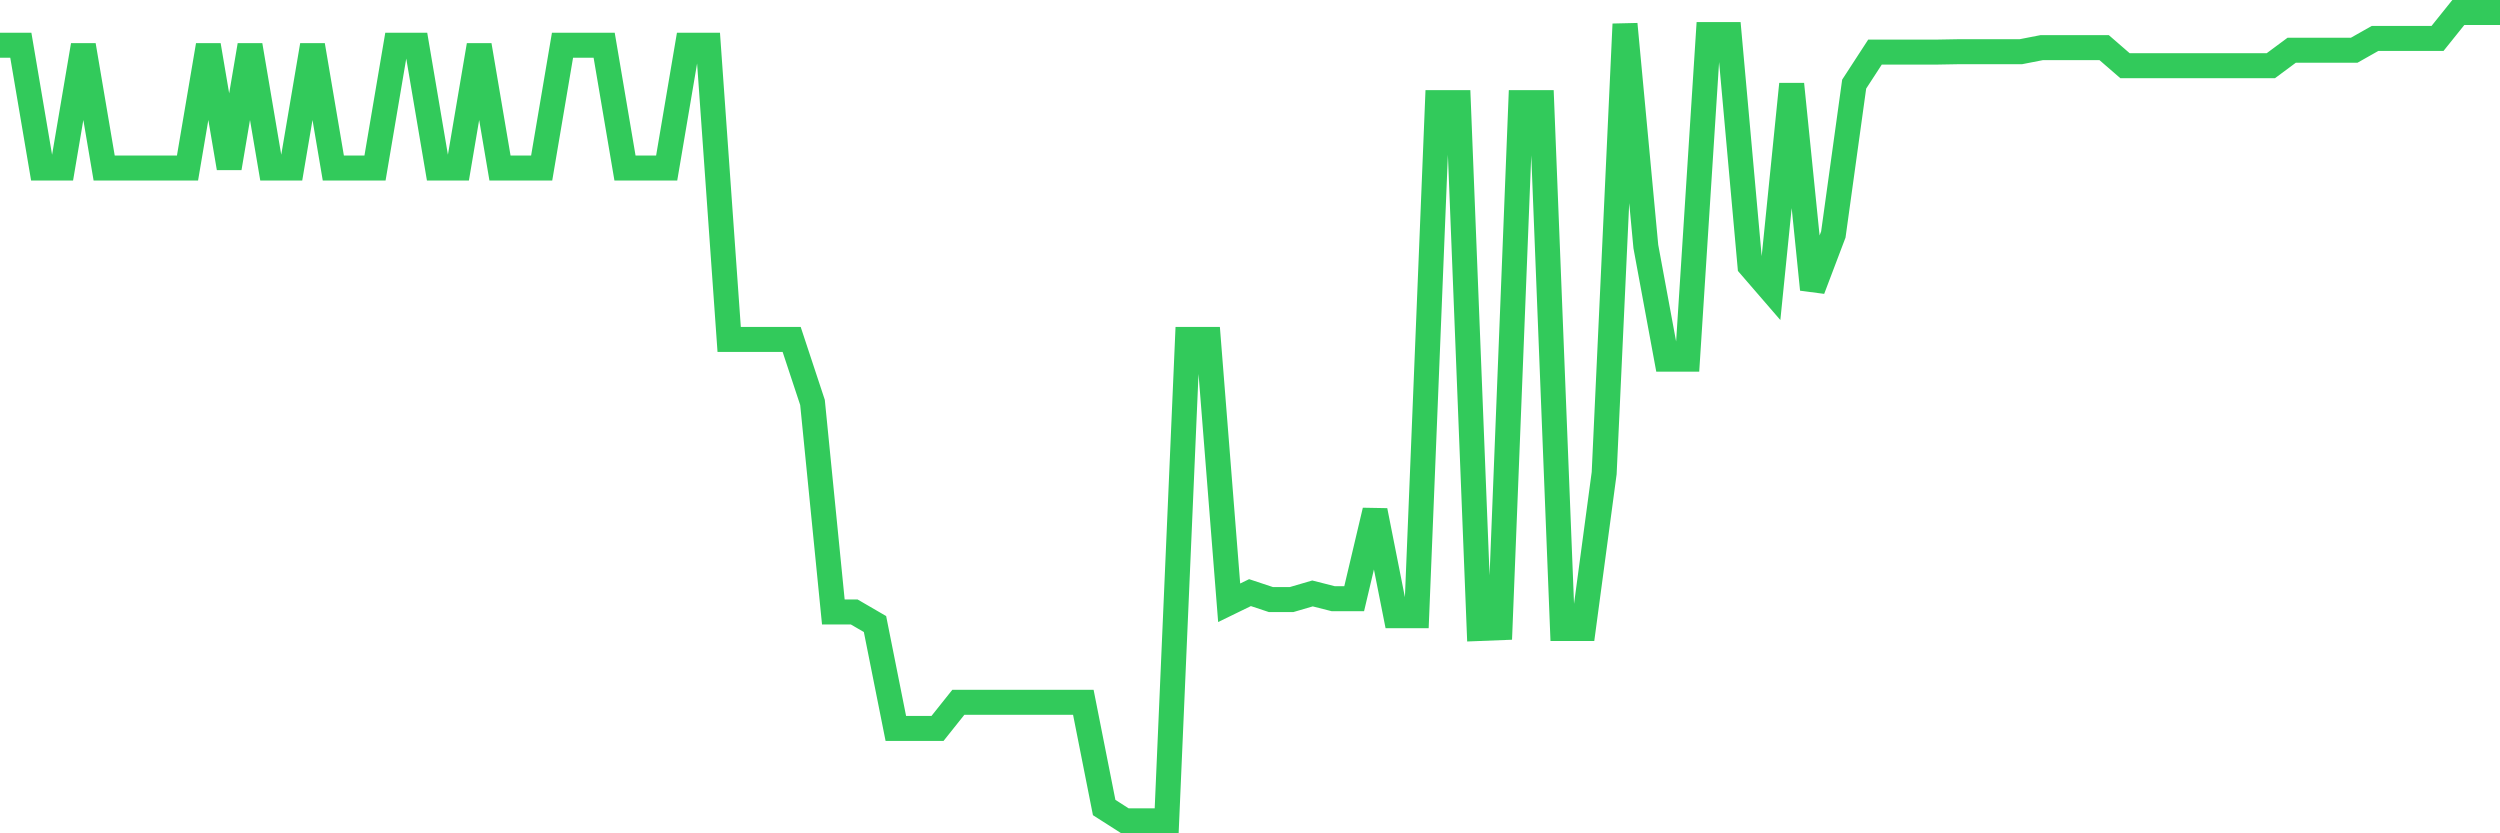 <svg
  xmlns="http://www.w3.org/2000/svg"
  xmlns:xlink="http://www.w3.org/1999/xlink"
  width="120"
  height="40"
  viewBox="0 0 120 40"
  preserveAspectRatio="none"
>
  <polyline
    points="0,2.172 1,2.172 2,8.067 3,8.067 4,2.172 5,8.067 6,8.067 7,8.067 8,8.067 9,8.067 10,2.172 11,8.067 12,2.172 13,8.067 14,8.067 15,2.172 16,8.067 17,8.067 18,8.067 19,2.172 20,2.172 21,8.067 22,8.067 23,2.172 24,8.067 25,8.067 26,8.067 27,2.172 28,2.172 29,2.172 30,8.067 31,8.067 32,8.067 33,2.172 34,2.172 35,16.294 36,16.294 37,16.294 38,16.294 39,19.317 40,29.373 41,29.373 42,29.954 43,34.965 44,34.965 45,34.965 46,33.711 47,33.711 48,33.711 49,33.711 50,33.711 51,33.711 52,33.711 53,38.761 54,39.4 55,39.4 56,39.4 57,16.294 58,16.294 59,28.933 60,28.446 61,28.778 62,28.778 63,28.485 64,28.739 65,28.739 66,24.508 67,29.553 68,29.553 69,4.925 70,4.925 71,30.168 72,30.129 73,4.925 74,4.925 75,30.168 76,30.168 77,22.71 78,1.157 79,11.832 80,17.239 81,17.239 82,1.66 83,1.66 84,12.759 85,13.916 86,4.038 87,13.893 88,11.255 89,4.038 90,2.5 91,2.5 92,2.5 93,2.5 94,2.482 95,2.482 96,2.482 97,2.482 98,2.287 99,2.287 100,2.287 101,2.287 102,3.154 103,3.154 104,3.154 105,3.154 106,3.154 107,3.154 108,3.154 109,3.154 110,2.412 111,2.412 112,2.412 113,2.412 114,1.846 115,1.846 116,1.846 117,1.846 118,0.6 119,0.6 120,0.6"
    fill="none"
    stroke="#32ca5b"
    stroke-width="1.2"
  >
  </polyline>
</svg>